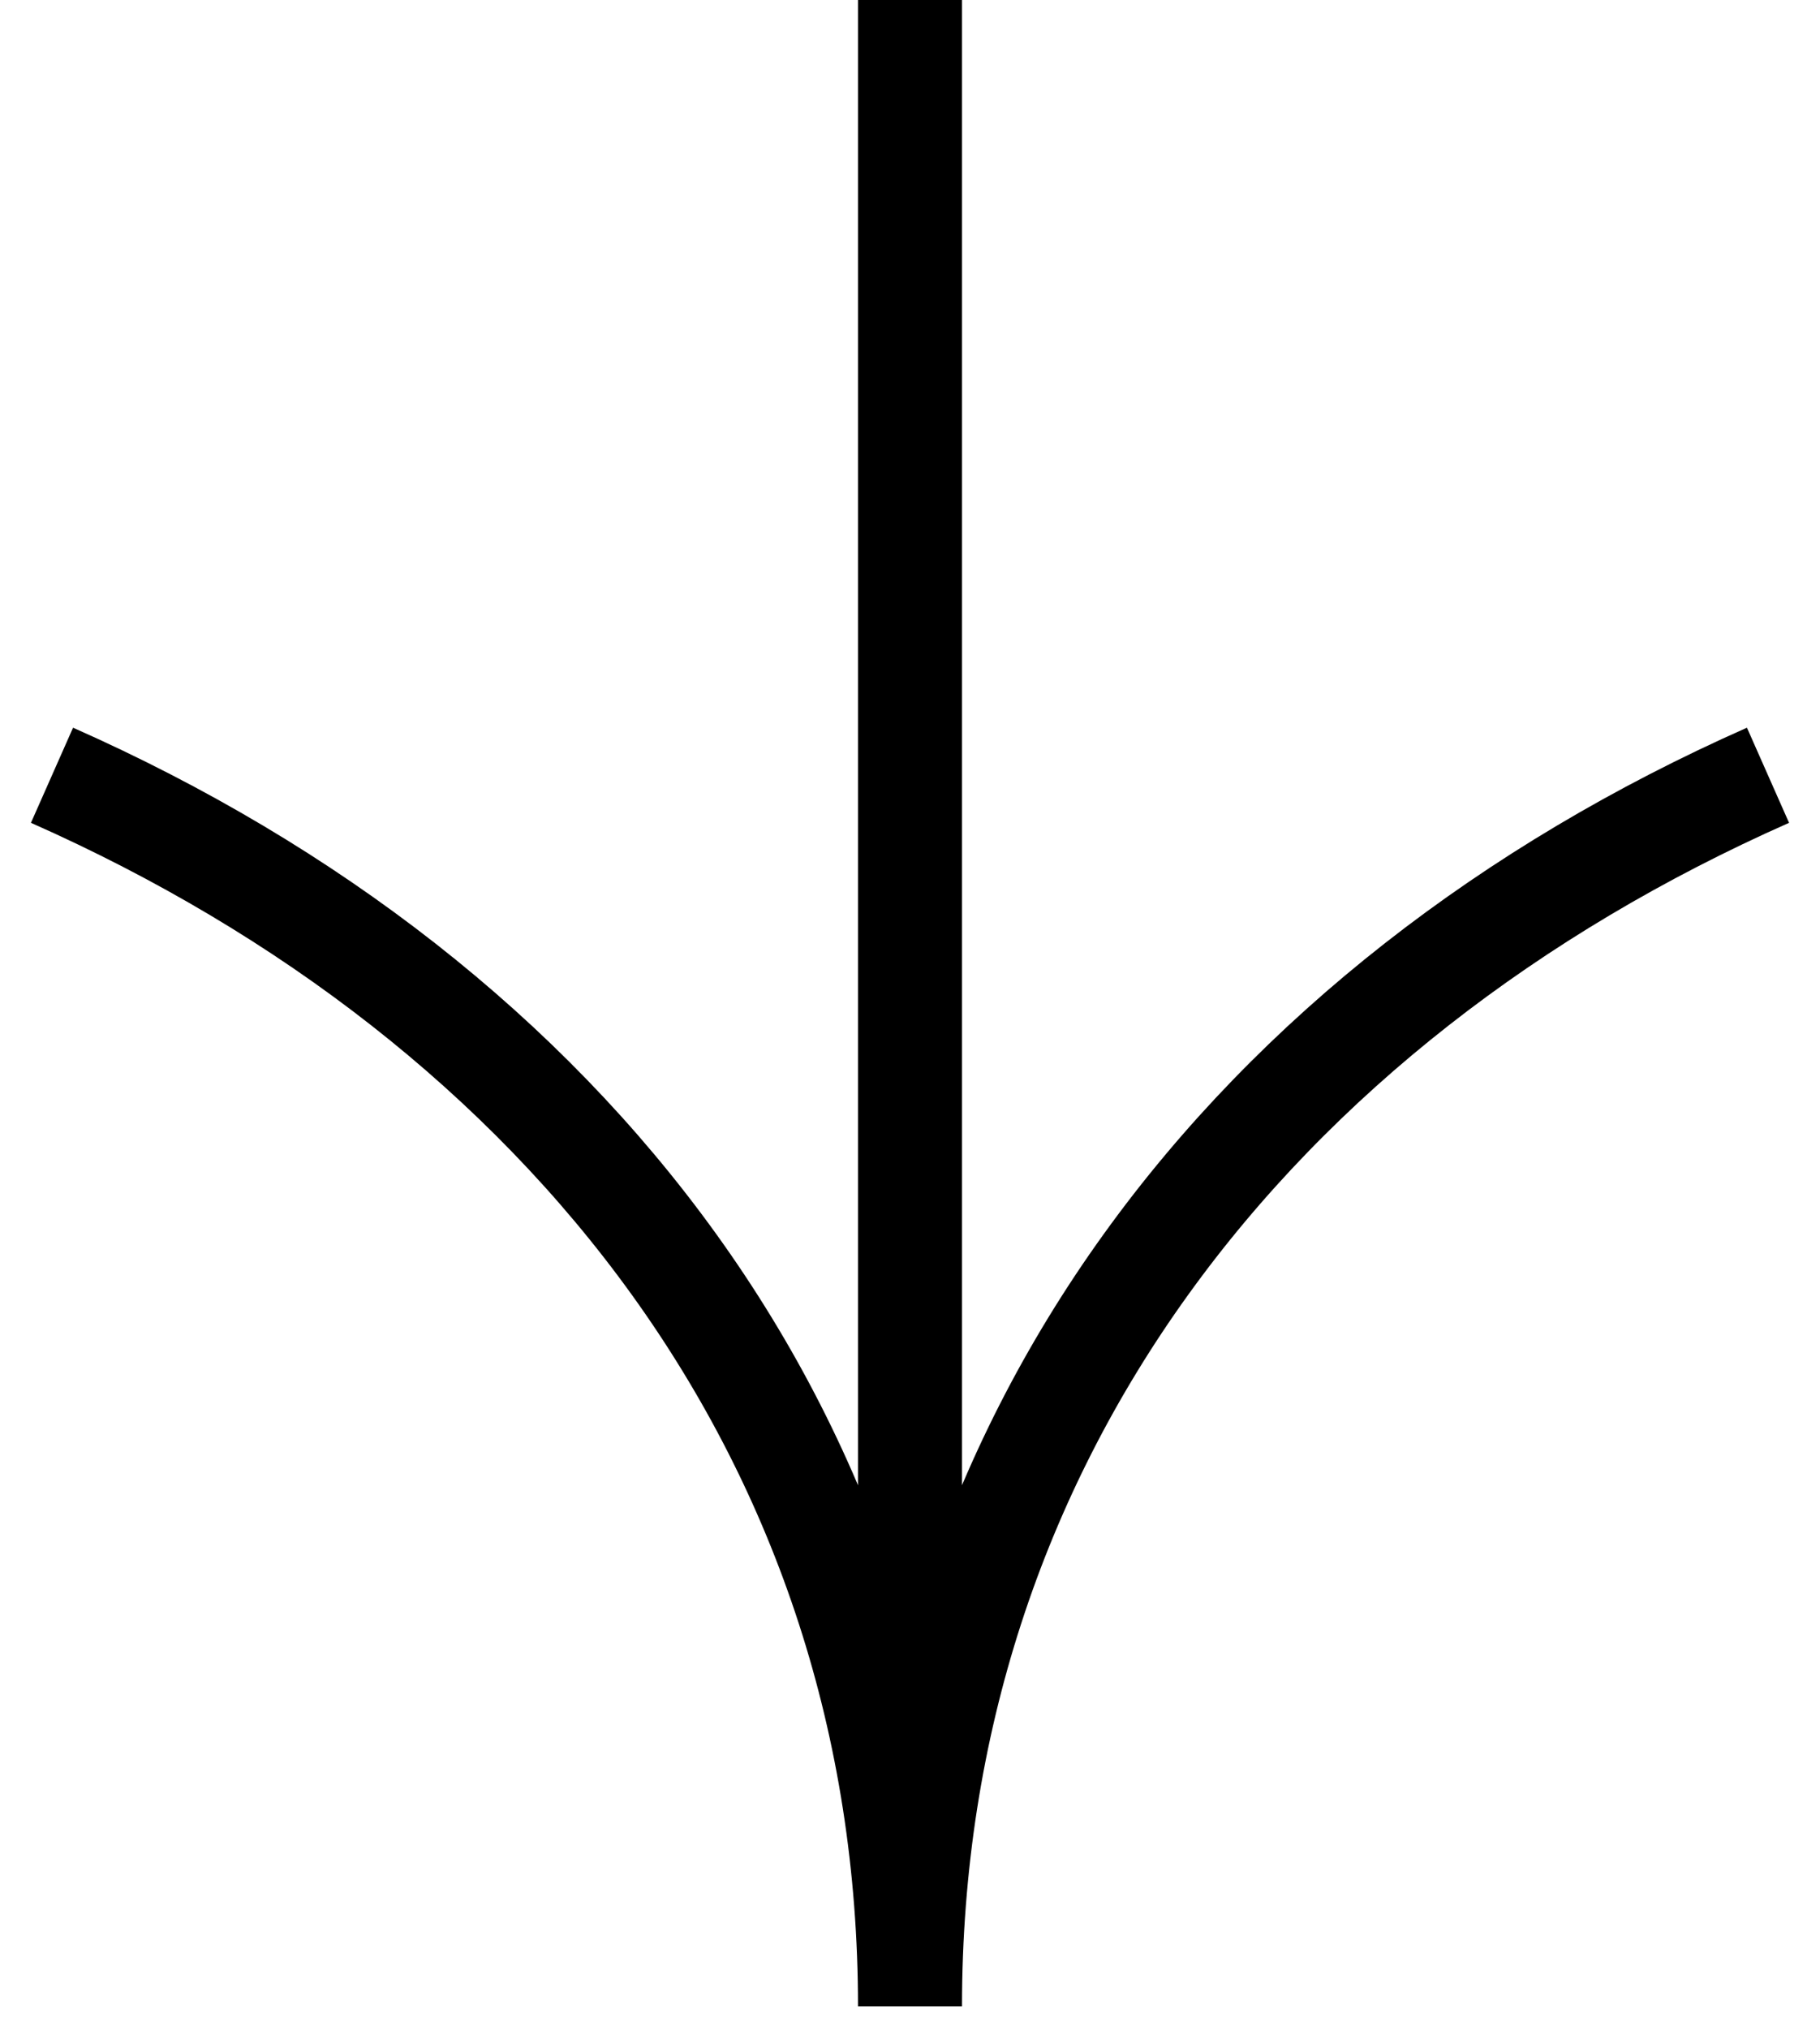 <svg width="35" height="39" viewBox="0 0 35 39" fill="none" xmlns="http://www.w3.org/2000/svg">
    <path d="M17.5 -7.21229e-07L17.5 38.571M17.5 38.571C17.5 27.707 24.1 19.286 34 14.903M17.5 38.571C17.5 27.707 10.9 19.286 1 14.903" stroke="black" stroke-width="2"/>
</svg>
